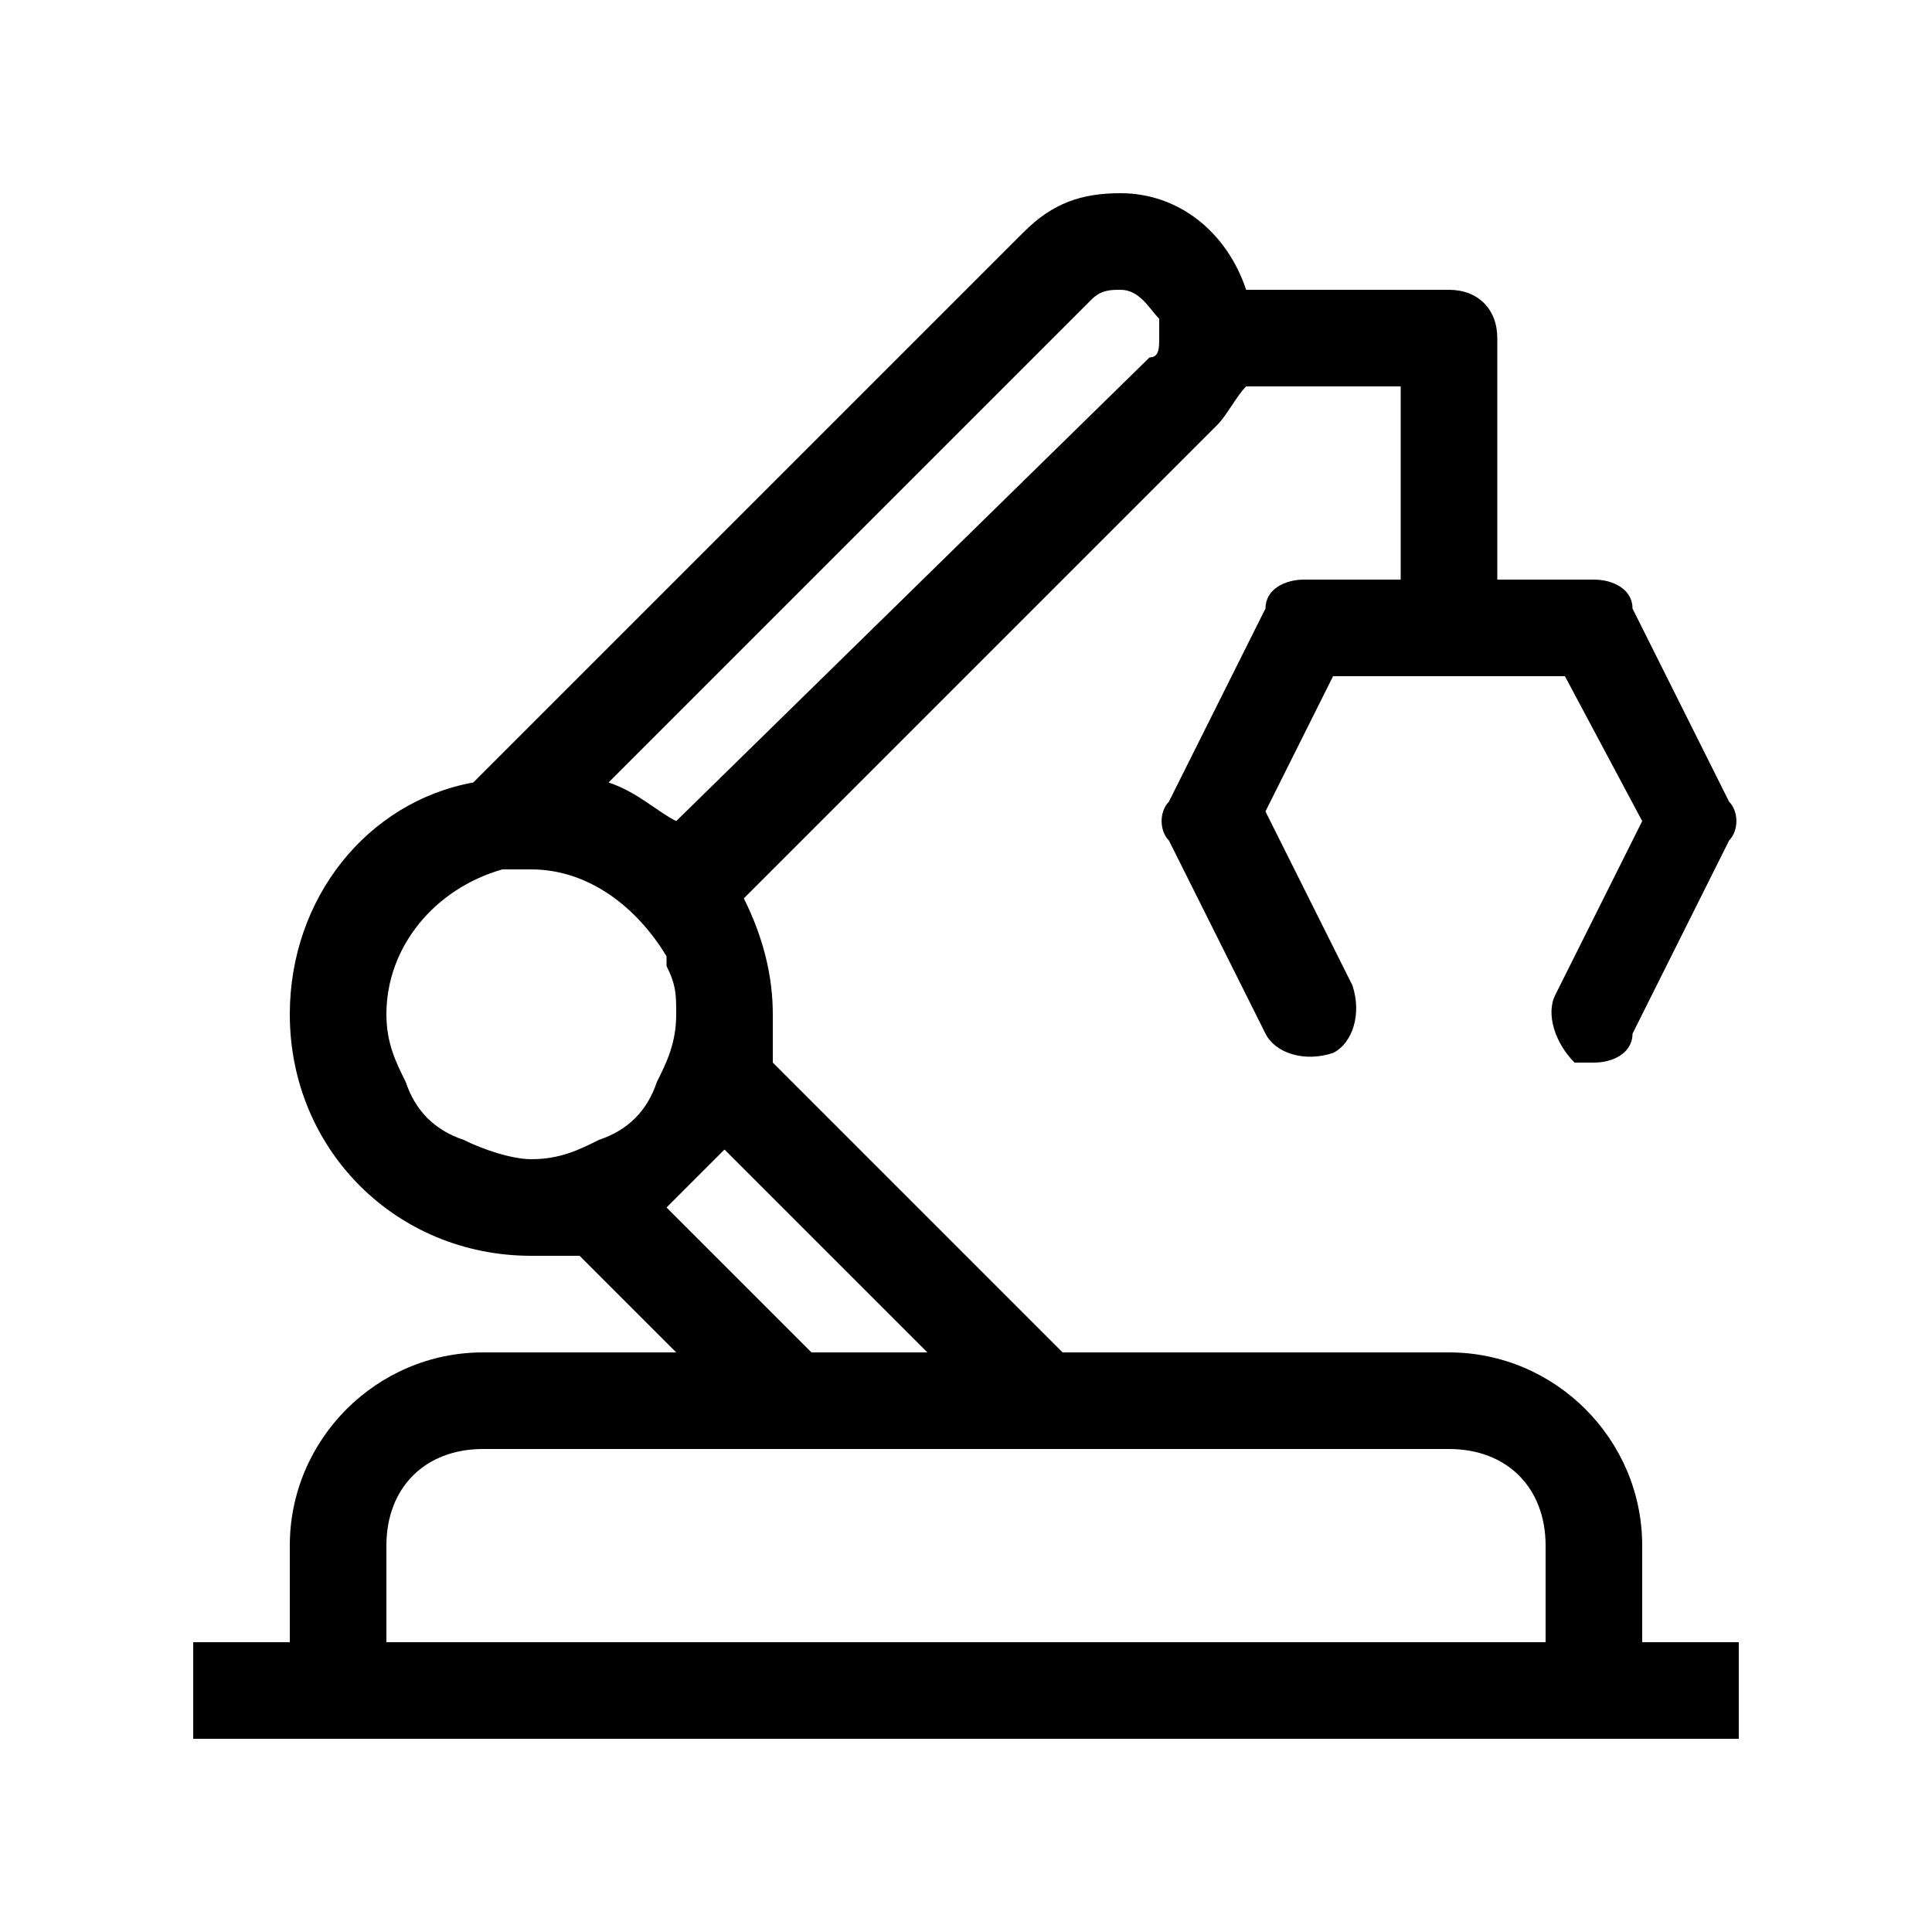<svg width="20" height="20" viewBox="0 0 20 20" fill="none" xmlns="http://www.w3.org/2000/svg">
<path d="M17 16C17 14.9 16.1 14 15 14H11L8 11V10.5C8 10.1 7.9 9.7 7.7 9.3L12.6 4.4C12.7 4.3 12.8 4.1 12.9 4H14.5V6H13.5C13.3 6 13.1 6.1 13.1 6.3L12.1 8.3C12 8.4 12 8.6 12.1 8.7L13.1 10.7C13.2 10.9 13.5 11 13.8 10.9C14 10.8 14.1 10.5 14 10.2L13.1 8.4L13.8 7H16.2L17 8.5L16.1 10.3C16 10.5 16.1 10.8 16.3 11H16.5C16.7 11 16.9 10.9 16.9 10.7L17.9 8.7C18 8.6 18 8.4 17.9 8.3L16.9 6.3C16.9 6.1 16.7 6 16.5 6H15.5V3.5C15.5 3.2 15.3 3 15 3H12.9C12.7 2.4 12.2 2 11.6 2C11.2 2 10.9 2.1 10.6 2.4L4.9 8.1C3.8 8.3 3 9.3 3 10.5C3 11.9 4.1 13 5.5 13H6L7 14H5C3.9 14 3 14.9 3 16V17H2V18H18V17H17V16ZM11.3 3.1C11.4 3 11.5 3 11.6 3C11.8 3 11.9 3.2 12 3.3V3.5C12 3.6 12 3.7 11.9 3.7L7 8.5C6.8 8.4 6.6 8.2 6.3 8.1L11.3 3.1ZM6.2 11.8C6 11.9 5.8 12 5.5 12C5.3 12 5 11.9 4.8 11.8C4.5 11.7 4.3 11.5 4.2 11.2C4.1 11 4 10.8 4 10.5C4 9.8 4.5 9.2 5.2 9H5.5C6.1 9 6.6 9.4 6.9 9.9V10C7 10.2 7 10.3 7 10.5C7 10.8 6.9 11 6.8 11.2C6.7 11.5 6.5 11.7 6.2 11.8ZM6.9 12.5L7.5 11.9L9.6 14H8.4L6.9 12.5ZM4 17V16C4 15.4 4.4 15 5 15H15C15.6 15 16 15.4 16 16V17H4Z" fill="black" style="fill:black;fill-opacity:1;"/>
</svg>
